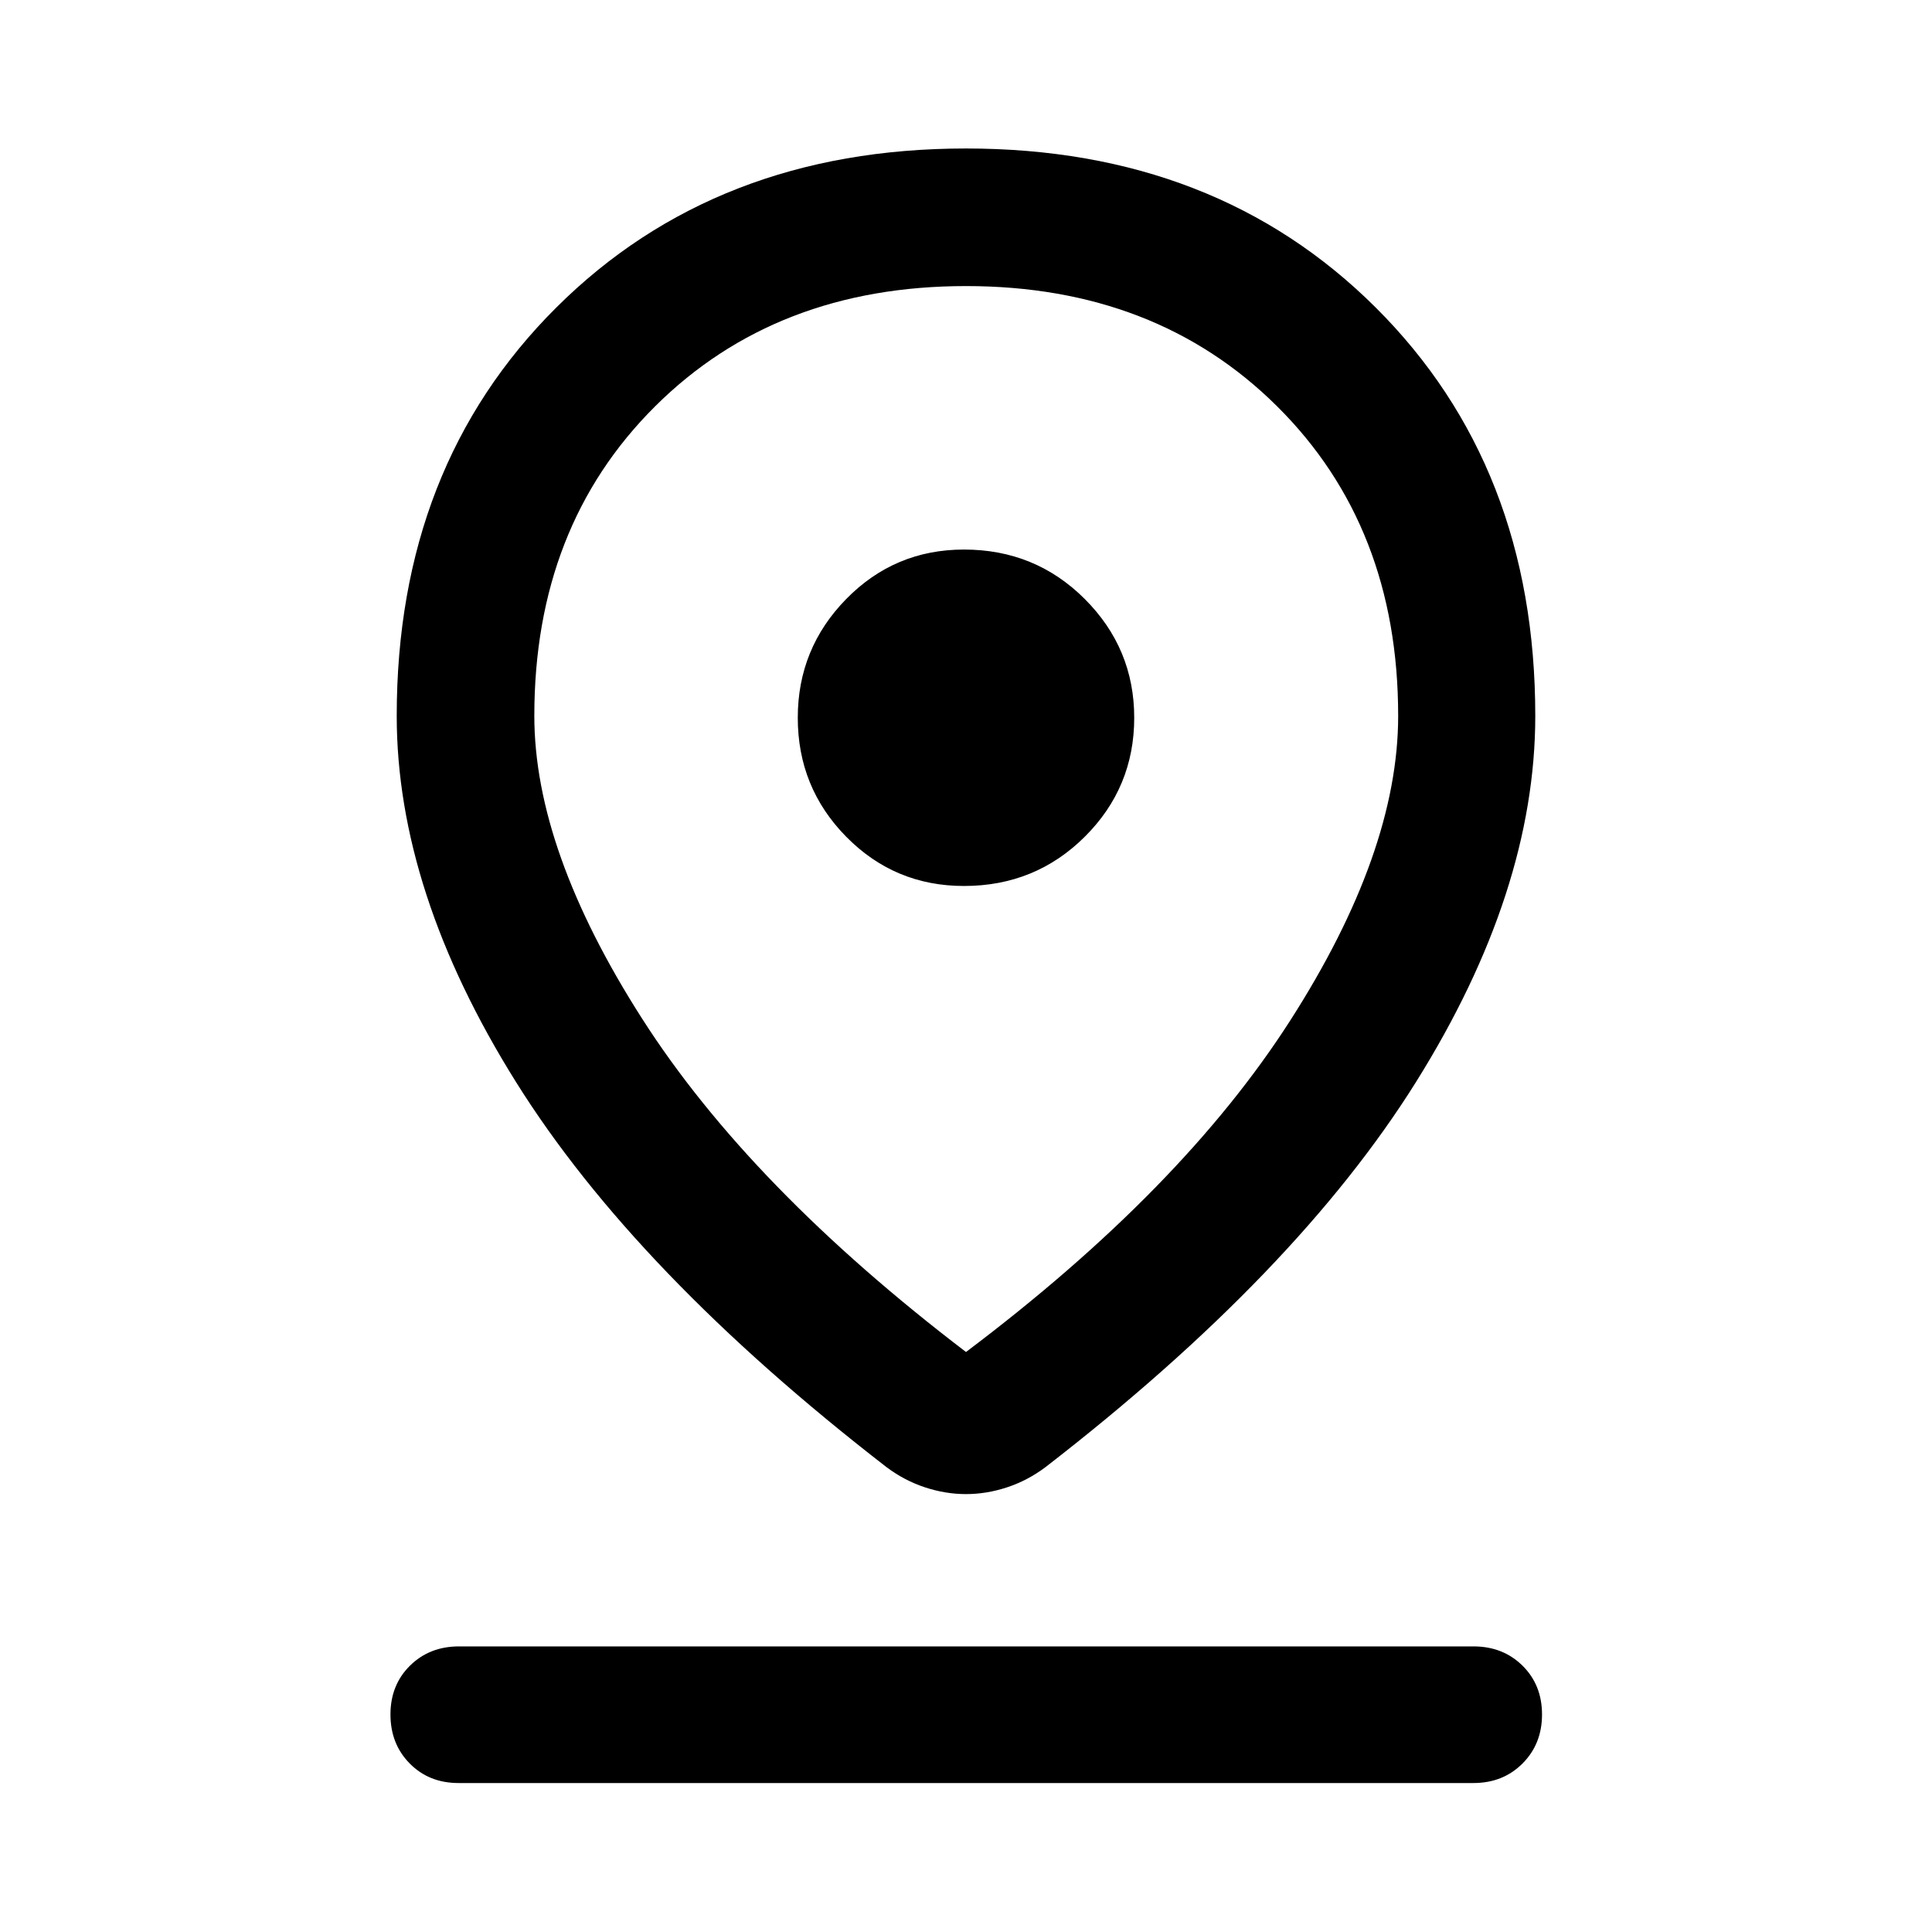 <svg xmlns="http://www.w3.org/2000/svg" width="48" height="48" viewBox="0 -960 960 960"><path d="M480-288.2q107.33-80.84 161.03-164.59 53.71-83.75 53.71-151.51 0-94.13-60.19-153.84-60.18-59.71-154.55-59.71t-154.43 59.71Q265.5-698.43 265.5-604.3q0 66.76 53.59 150.51Q372.67-370.04 480-288.2Zm0 70.61q-10.2 0-20.39-3.36-10.2-3.35-19.15-10.07-124.76-96.52-184.05-191.31-59.28-94.78-59.28-181.97 0-123.96 79.34-202.94Q355.8-886.22 480-886.22t203.53 78.98q79.34 78.98 79.34 202.94 0 87.19-59.28 181.97-59.29 94.79-184.05 191.31-8.95 6.72-19.15 10.07-10.19 3.36-20.39 3.36Zm-1-302.17q35.43 0 60.01-24.46 24.58-24.45 24.58-59.13 0-34.43-24.58-59.01-24.58-24.57-60.01-24.57-34.43 0-58.51 24.57-24.08 24.58-24.08 59.01 0 34.68 24.08 59.13 24.08 24.46 58.51 24.46ZM227.85-74.02q-14.68 0-24.25-9.7-9.58-9.69-9.58-24.37 0-14.67 9.7-24.25 9.69-9.57 24.37-9.57h504.06q14.68 0 24.37 9.57 9.7 9.58 9.7 24.25 0 14.68-9.7 24.37-9.69 9.7-24.37 9.7h-504.3ZM480-603.35Z"/></svg>